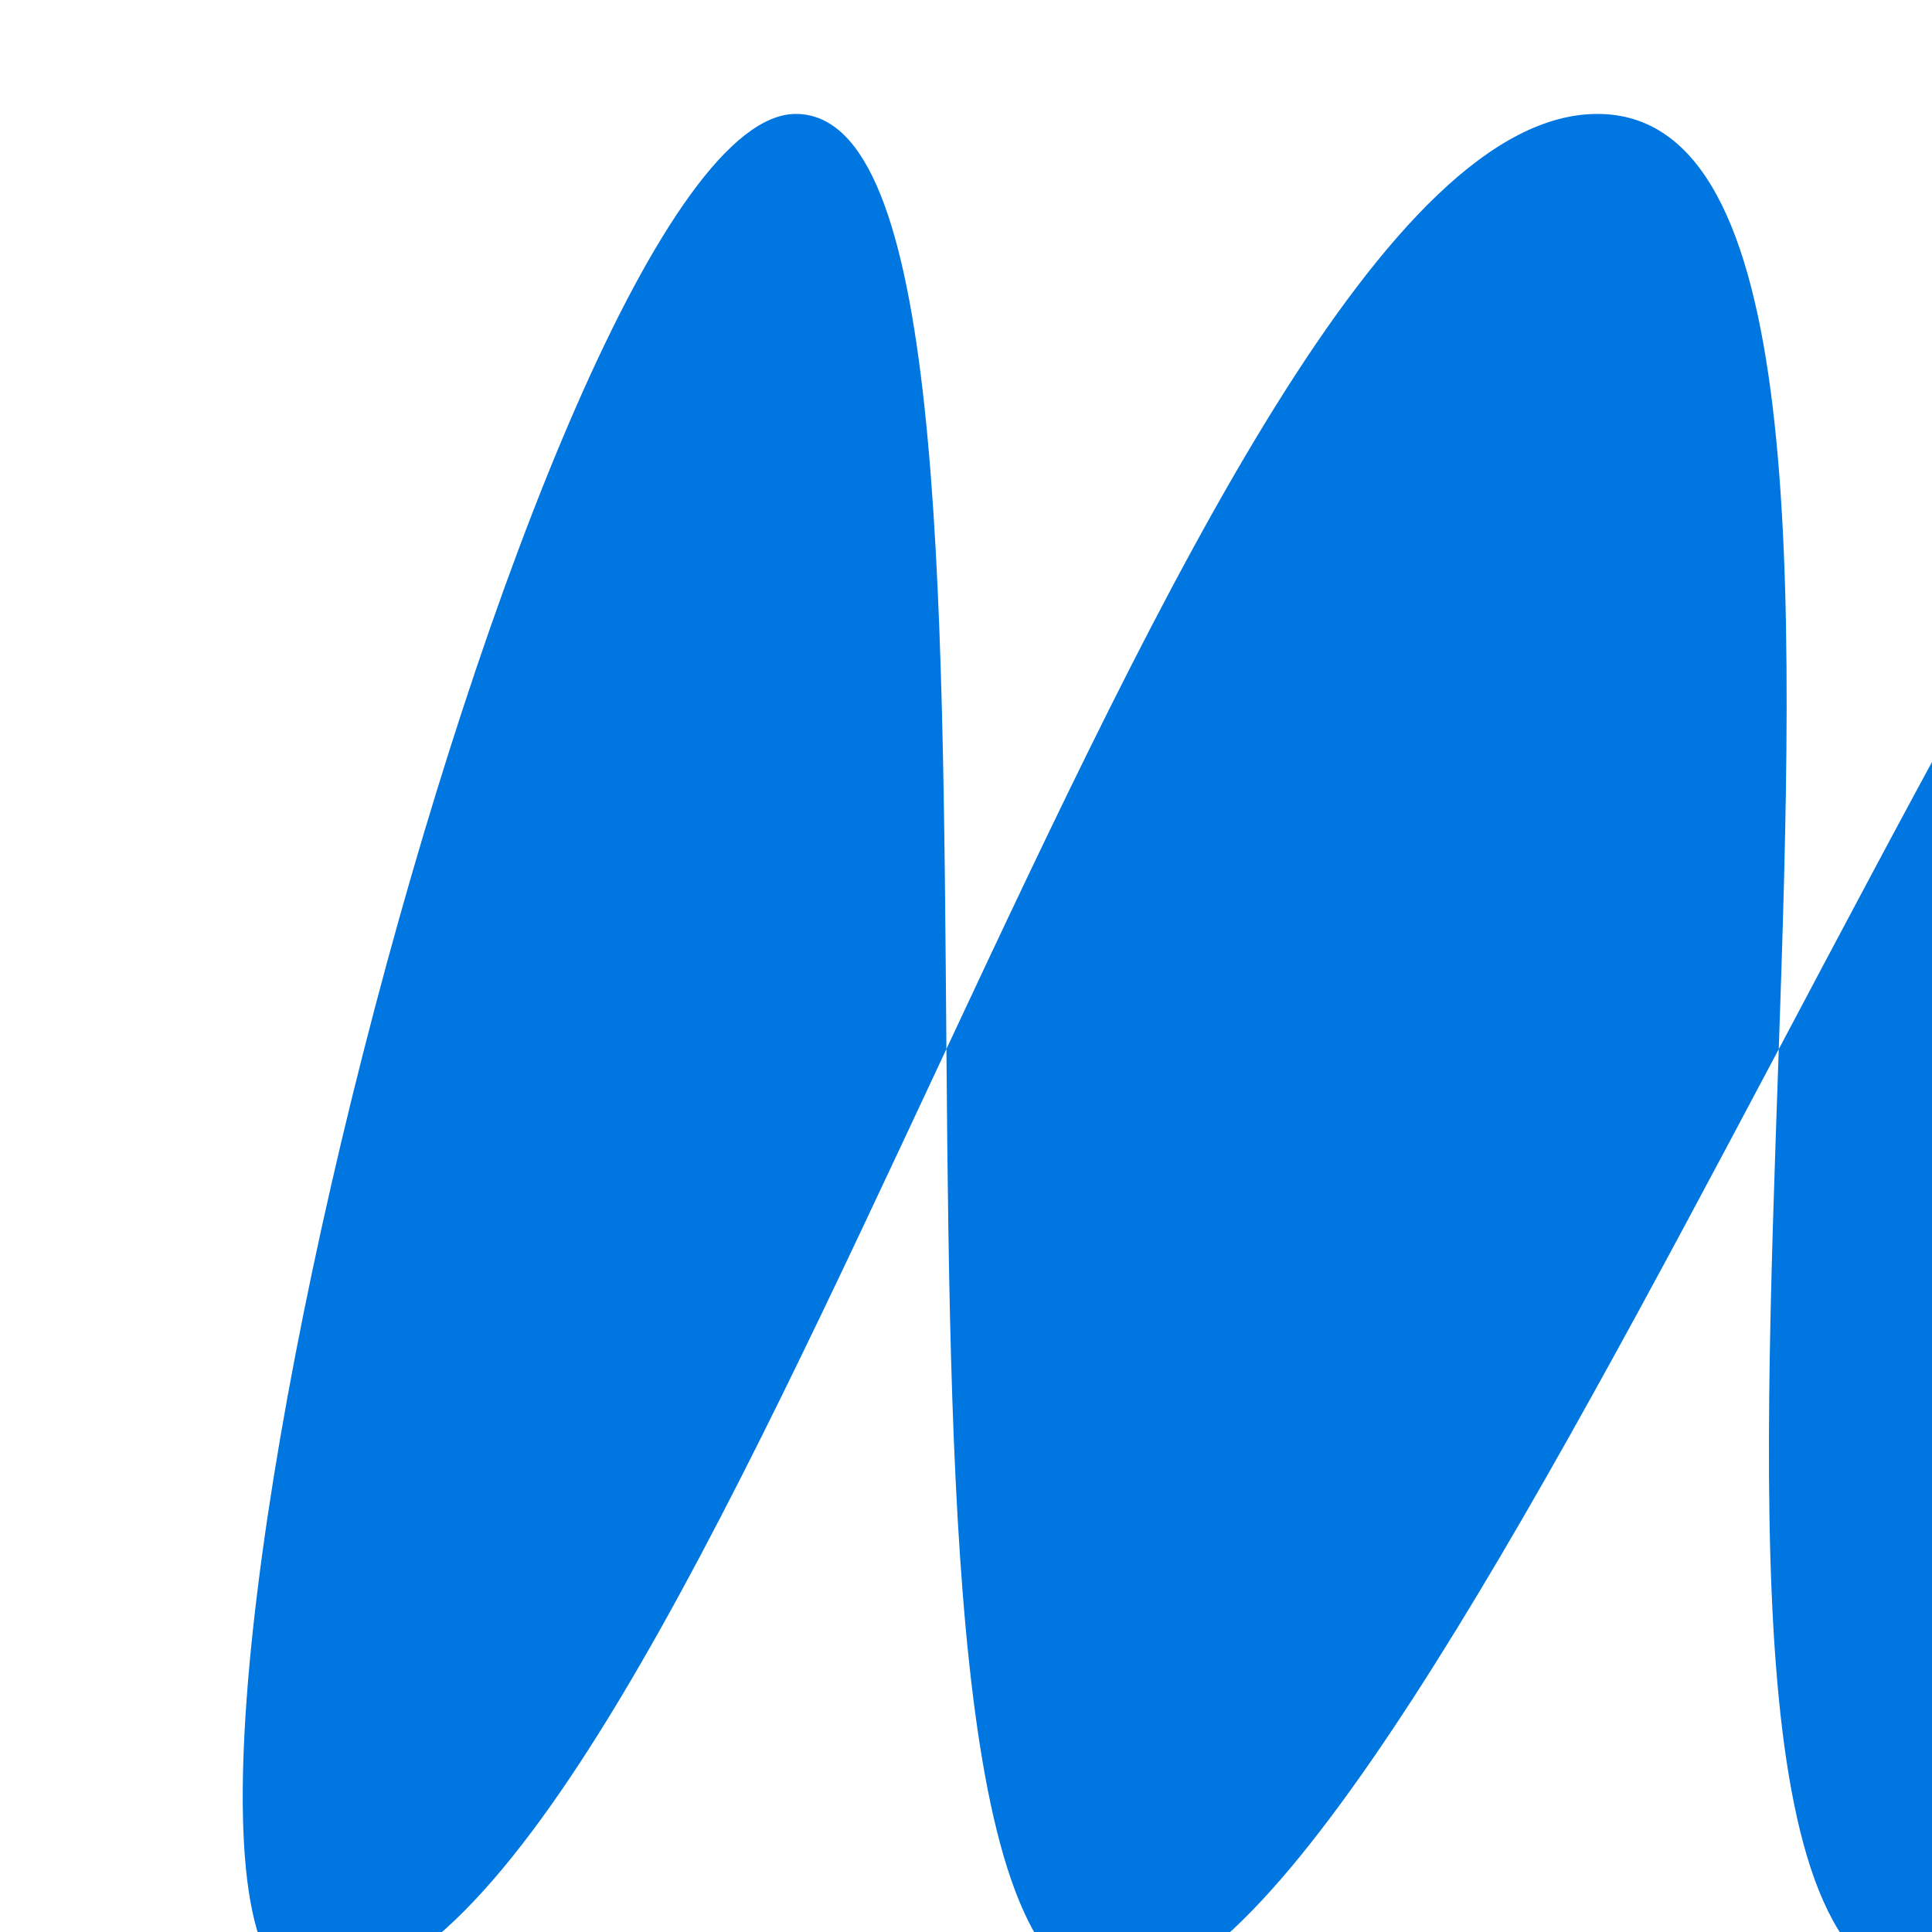 <svg width="390" height="390" viewBox="0 0 390 390" fill="none" xmlns="http://www.w3.org/2000/svg">
<g clip-path="url(#clip0_359_24718)">
<path d="M225.406 402C289.7 402 428.987 23 488.029 23C531.95 23 455.458 402 390.975 402C312.511 402 407.13 23 322.459 23C237.789 23 142.052 402 63.589 402C12.368 402 108.417 23 160.643 23C219.684 23 161.112 402 225.406 402Z" fill="#0076E1"/>
</g>
<defs>
<clipPath id="clip0_359_24718">
<rect width="390" height="390" fill="white"/>
</clipPath>
</defs>
</svg>
